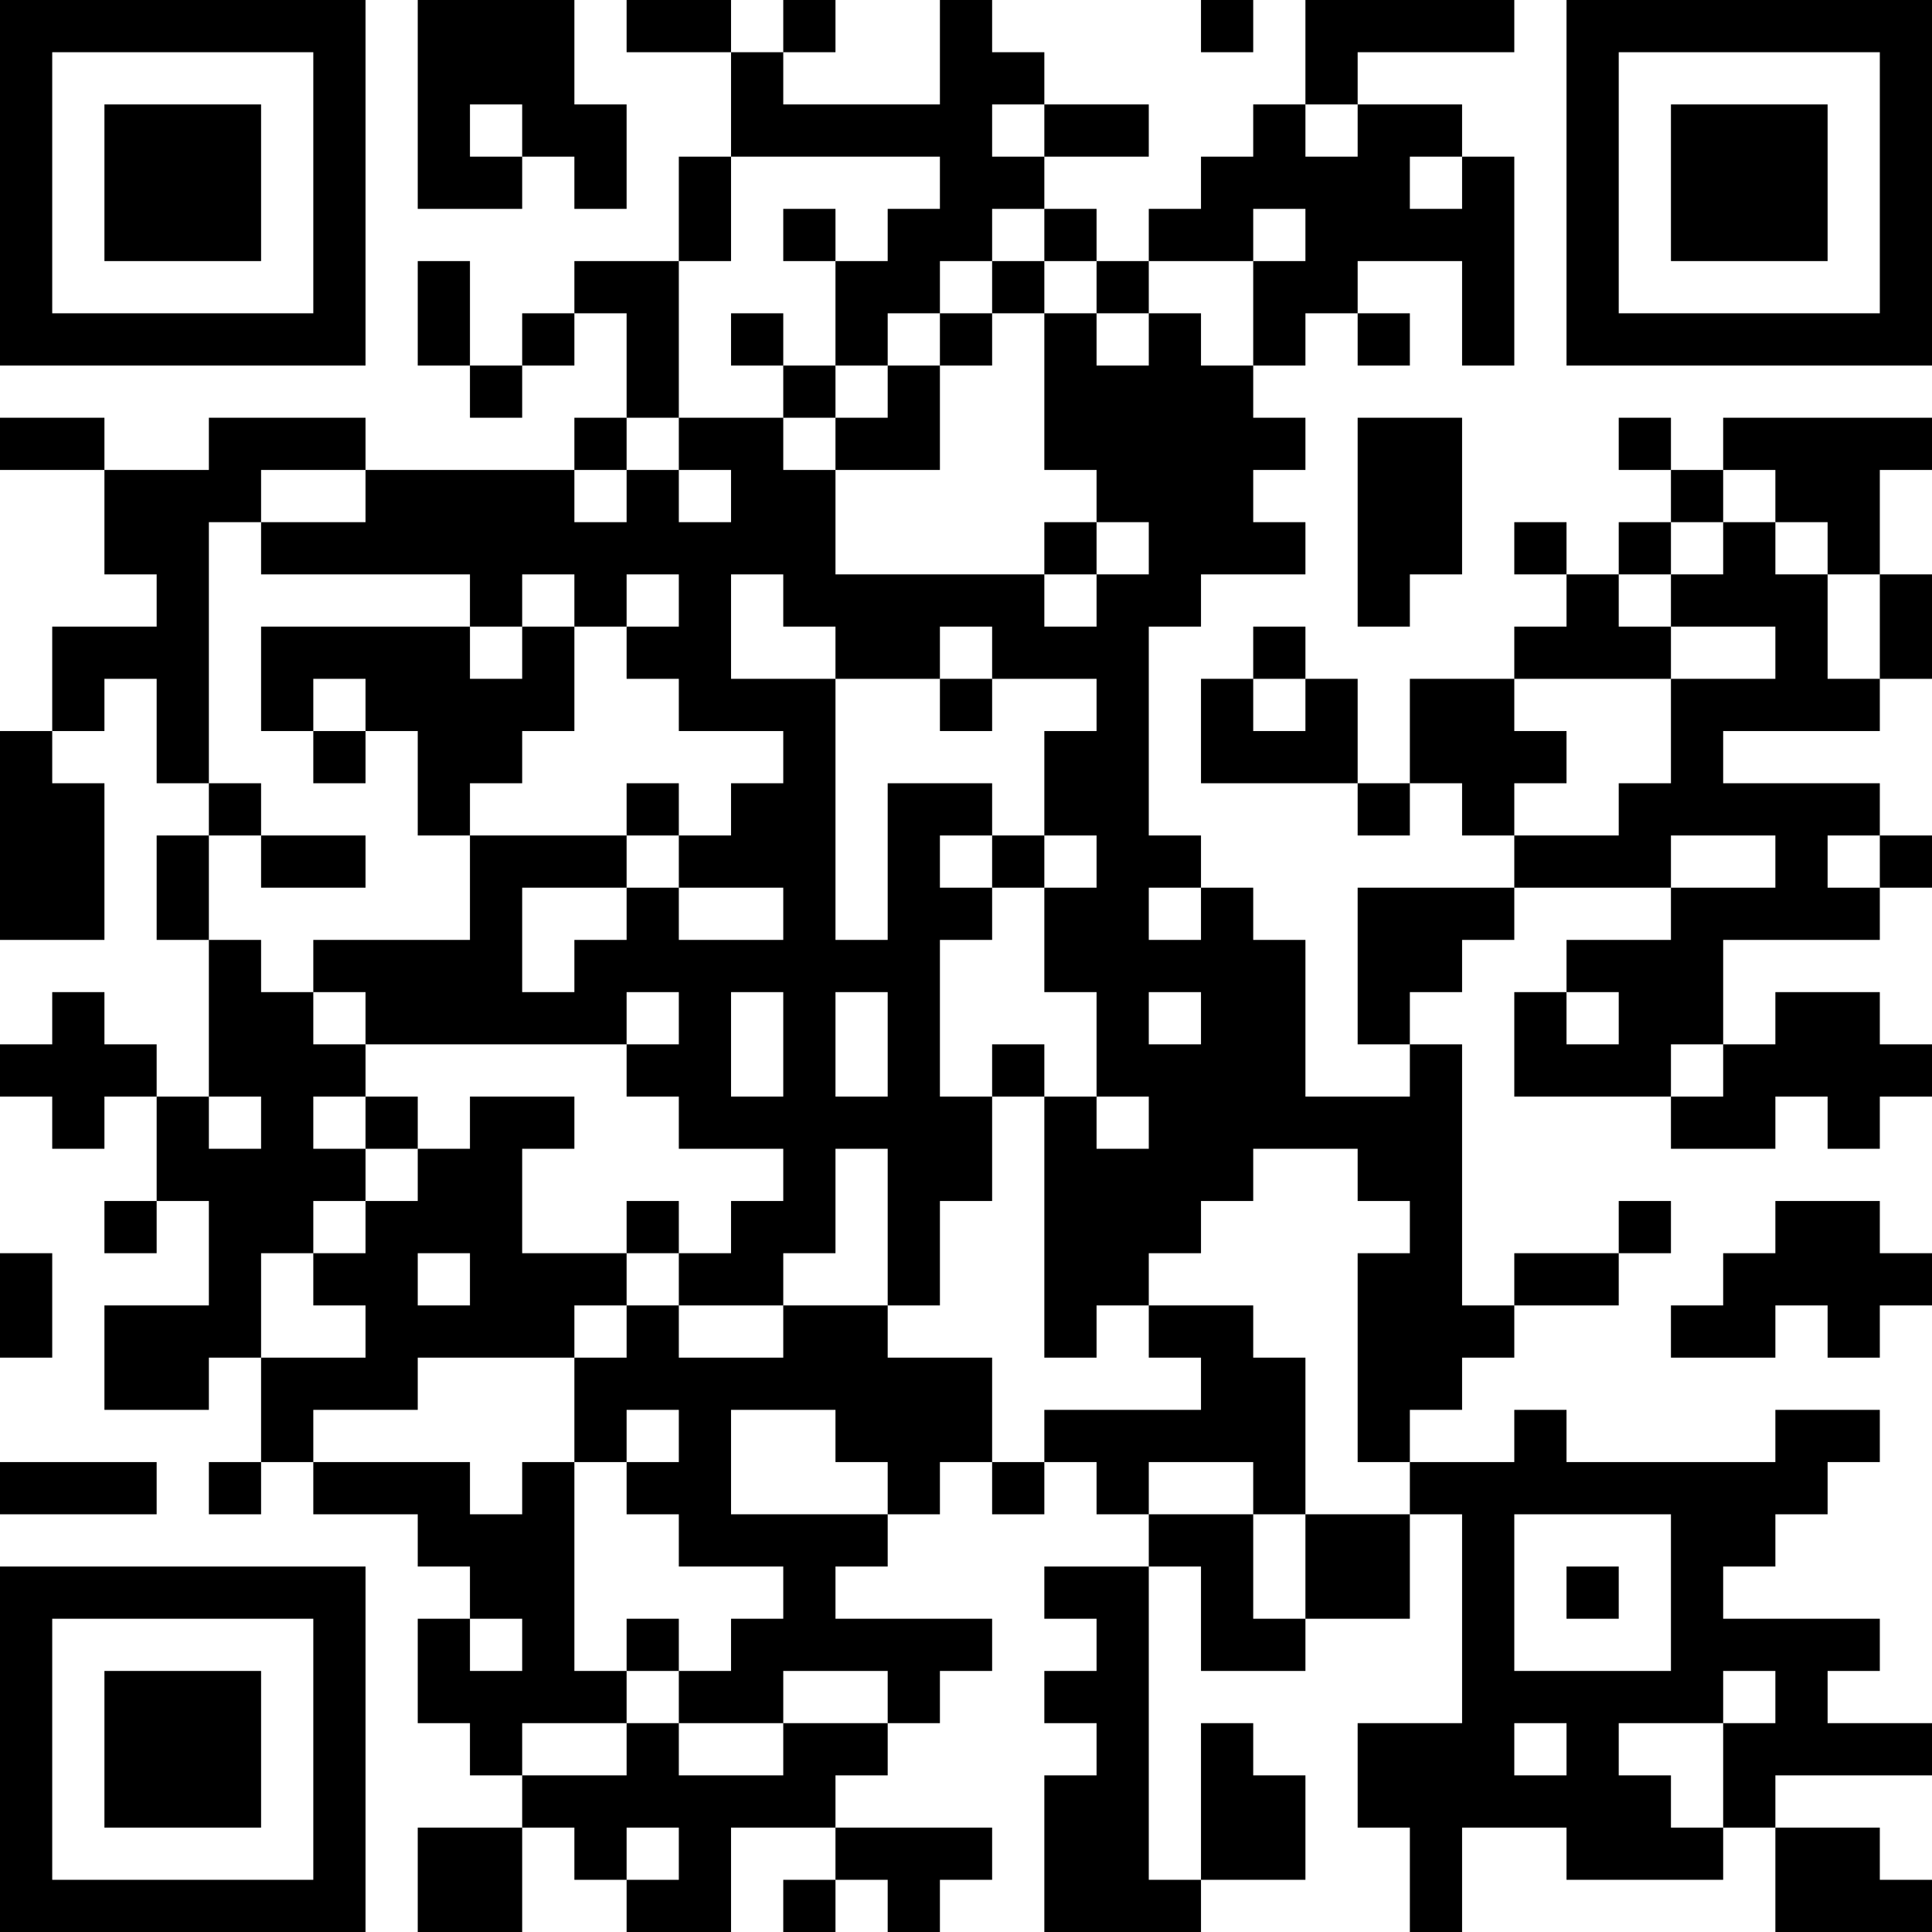 <?xml version="1.0" encoding="UTF-8"?>
<svg xmlns="http://www.w3.org/2000/svg" version="1.1" width="400" height="400" viewBox="0 0 400 400"><rect x="0" y="0" width="400" height="400" fill="#ffffff"/><g transform="scale(10.811)"><g transform="translate(0,0)"><path fill-rule="evenodd" d="M8 0L8 4L10 4L10 3L11 3L11 4L12 4L12 2L11 2L11 0ZM12 0L12 1L14 1L14 3L13 3L13 5L11 5L11 6L10 6L10 7L9 7L9 5L8 5L8 7L9 7L9 8L10 8L10 7L11 7L11 6L12 6L12 8L11 8L11 9L7 9L7 8L4 8L4 9L2 9L2 8L0 8L0 9L2 9L2 11L3 11L3 12L1 12L1 14L0 14L0 18L2 18L2 15L1 15L1 14L2 14L2 13L3 13L3 15L4 15L4 16L3 16L3 18L4 18L4 21L3 21L3 20L2 20L2 19L1 19L1 20L0 20L0 21L1 21L1 22L2 22L2 21L3 21L3 23L2 23L2 24L3 24L3 23L4 23L4 25L2 25L2 27L4 27L4 26L5 26L5 28L4 28L4 29L5 29L5 28L6 28L6 29L8 29L8 30L9 30L9 31L8 31L8 33L9 33L9 34L10 34L10 35L8 35L8 37L10 37L10 35L11 35L11 36L12 36L12 37L14 37L14 35L16 35L16 36L15 36L15 37L16 37L16 36L17 36L17 37L18 37L18 36L19 36L19 35L16 35L16 34L17 34L17 33L18 33L18 32L19 32L19 31L16 31L16 30L17 30L17 29L18 29L18 28L19 28L19 29L20 29L20 28L21 28L21 29L22 29L22 30L20 30L20 31L21 31L21 32L20 32L20 33L21 33L21 34L20 34L20 37L23 37L23 36L25 36L25 34L24 34L24 33L23 33L23 36L22 36L22 30L23 30L23 32L25 32L25 31L27 31L27 29L28 29L28 33L26 33L26 35L27 35L27 37L28 37L28 35L30 35L30 36L33 36L33 35L34 35L34 37L37 37L37 36L36 36L36 35L34 35L34 34L37 34L37 33L35 33L35 32L36 32L36 31L33 31L33 30L34 30L34 29L35 29L35 28L36 28L36 27L34 27L34 28L30 28L30 27L29 27L29 28L27 28L27 27L28 27L28 26L29 26L29 25L31 25L31 24L32 24L32 23L31 23L31 24L29 24L29 25L28 25L28 20L27 20L27 19L28 19L28 18L29 18L29 17L32 17L32 18L30 18L30 19L29 19L29 21L32 21L32 22L34 22L34 21L35 21L35 22L36 22L36 21L37 21L37 20L36 20L36 19L34 19L34 20L33 20L33 18L36 18L36 17L37 17L37 16L36 16L36 15L33 15L33 14L36 14L36 13L37 13L37 11L36 11L36 9L37 9L37 8L33 8L33 9L32 9L32 8L31 8L31 9L32 9L32 10L31 10L31 11L30 11L30 10L29 10L29 11L30 11L30 12L29 12L29 13L27 13L27 15L26 15L26 13L25 13L25 12L24 12L24 13L23 13L23 15L26 15L26 16L27 16L27 15L28 15L28 16L29 16L29 17L26 17L26 20L27 20L27 21L25 21L25 18L24 18L24 17L23 17L23 16L22 16L22 12L23 12L23 11L25 11L25 10L24 10L24 9L25 9L25 8L24 8L24 7L25 7L25 6L26 6L26 7L27 7L27 6L26 6L26 5L28 5L28 7L29 7L29 3L28 3L28 2L26 2L26 1L29 1L29 0L25 0L25 2L24 2L24 3L23 3L23 4L22 4L22 5L21 5L21 4L20 4L20 3L22 3L22 2L20 2L20 1L19 1L19 0L18 0L18 2L15 2L15 1L16 1L16 0L15 0L15 1L14 1L14 0ZM23 0L23 1L24 1L24 0ZM9 2L9 3L10 3L10 2ZM19 2L19 3L20 3L20 2ZM25 2L25 3L26 3L26 2ZM14 3L14 5L13 5L13 8L12 8L12 9L11 9L11 10L12 10L12 9L13 9L13 10L14 10L14 9L13 9L13 8L15 8L15 9L16 9L16 11L20 11L20 12L21 12L21 11L22 11L22 10L21 10L21 9L20 9L20 6L21 6L21 7L22 7L22 6L23 6L23 7L24 7L24 5L25 5L25 4L24 4L24 5L22 5L22 6L21 6L21 5L20 5L20 4L19 4L19 5L18 5L18 6L17 6L17 7L16 7L16 5L17 5L17 4L18 4L18 3ZM27 3L27 4L28 4L28 3ZM15 4L15 5L16 5L16 4ZM19 5L19 6L18 6L18 7L17 7L17 8L16 8L16 7L15 7L15 6L14 6L14 7L15 7L15 8L16 8L16 9L18 9L18 7L19 7L19 6L20 6L20 5ZM26 8L26 12L27 12L27 11L28 11L28 8ZM5 9L5 10L4 10L4 15L5 15L5 16L4 16L4 18L5 18L5 19L6 19L6 20L7 20L7 21L6 21L6 22L7 22L7 23L6 23L6 24L5 24L5 26L7 26L7 25L6 25L6 24L7 24L7 23L8 23L8 22L9 22L9 21L11 21L11 22L10 22L10 24L12 24L12 25L11 25L11 26L8 26L8 27L6 27L6 28L9 28L9 29L10 29L10 28L11 28L11 32L12 32L12 33L10 33L10 34L12 34L12 33L13 33L13 34L15 34L15 33L17 33L17 32L15 32L15 33L13 33L13 32L14 32L14 31L15 31L15 30L13 30L13 29L12 29L12 28L13 28L13 27L12 27L12 28L11 28L11 26L12 26L12 25L13 25L13 26L15 26L15 25L17 25L17 26L19 26L19 28L20 28L20 27L23 27L23 26L22 26L22 25L24 25L24 26L25 26L25 29L24 29L24 28L22 28L22 29L24 29L24 31L25 31L25 29L27 29L27 28L26 28L26 24L27 24L27 23L26 23L26 22L24 22L24 23L23 23L23 24L22 24L22 25L21 25L21 26L20 26L20 21L21 21L21 22L22 22L22 21L21 21L21 19L20 19L20 17L21 17L21 16L20 16L20 14L21 14L21 13L19 13L19 12L18 12L18 13L16 13L16 12L15 12L15 11L14 11L14 13L16 13L16 18L17 18L17 15L19 15L19 16L18 16L18 17L19 17L19 18L18 18L18 21L19 21L19 23L18 23L18 25L17 25L17 22L16 22L16 24L15 24L15 25L13 25L13 24L14 24L14 23L15 23L15 22L13 22L13 21L12 21L12 20L13 20L13 19L12 19L12 20L7 20L7 19L6 19L6 18L9 18L9 16L12 16L12 17L10 17L10 19L11 19L11 18L12 18L12 17L13 17L13 18L15 18L15 17L13 17L13 16L14 16L14 15L15 15L15 14L13 14L13 13L12 13L12 12L13 12L13 11L12 11L12 12L11 12L11 11L10 11L10 12L9 12L9 11L5 11L5 10L7 10L7 9ZM33 9L33 10L32 10L32 11L31 11L31 12L32 12L32 13L29 13L29 14L30 14L30 15L29 15L29 16L31 16L31 15L32 15L32 13L34 13L34 12L32 12L32 11L33 11L33 10L34 10L34 11L35 11L35 13L36 13L36 11L35 11L35 10L34 10L34 9ZM20 10L20 11L21 11L21 10ZM5 12L5 14L6 14L6 15L7 15L7 14L8 14L8 16L9 16L9 15L10 15L10 14L11 14L11 12L10 12L10 13L9 13L9 12ZM6 13L6 14L7 14L7 13ZM18 13L18 14L19 14L19 13ZM24 13L24 14L25 14L25 13ZM12 15L12 16L13 16L13 15ZM5 16L5 17L7 17L7 16ZM19 16L19 17L20 17L20 16ZM32 16L32 17L34 17L34 16ZM35 16L35 17L36 17L36 16ZM22 17L22 18L23 18L23 17ZM14 19L14 21L15 21L15 19ZM16 19L16 21L17 21L17 19ZM22 19L22 20L23 20L23 19ZM30 19L30 20L31 20L31 19ZM19 20L19 21L20 21L20 20ZM32 20L32 21L33 21L33 20ZM4 21L4 22L5 22L5 21ZM7 21L7 22L8 22L8 21ZM12 23L12 24L13 24L13 23ZM34 23L34 24L33 24L33 25L32 25L32 26L34 26L34 25L35 25L35 26L36 26L36 25L37 25L37 24L36 24L36 23ZM0 24L0 26L1 26L1 24ZM8 24L8 25L9 25L9 24ZM14 27L14 29L17 29L17 28L16 28L16 27ZM0 28L0 29L3 29L3 28ZM29 29L29 32L32 32L32 29ZM30 30L30 31L31 31L31 30ZM9 31L9 32L10 32L10 31ZM12 31L12 32L13 32L13 31ZM33 32L33 33L31 33L31 34L32 34L32 35L33 35L33 33L34 33L34 32ZM29 33L29 34L30 34L30 33ZM12 35L12 36L13 36L13 35ZM0 0L0 7L7 7L7 0ZM1 1L1 6L6 6L6 1ZM2 2L2 5L5 5L5 2ZM30 0L30 7L37 7L37 0ZM31 1L31 6L36 6L36 1ZM32 2L32 5L35 5L35 2ZM0 30L0 37L7 37L7 30ZM1 31L1 36L6 36L6 31ZM2 32L2 35L5 35L5 32Z" fill="#000000"/></g></g></svg>
